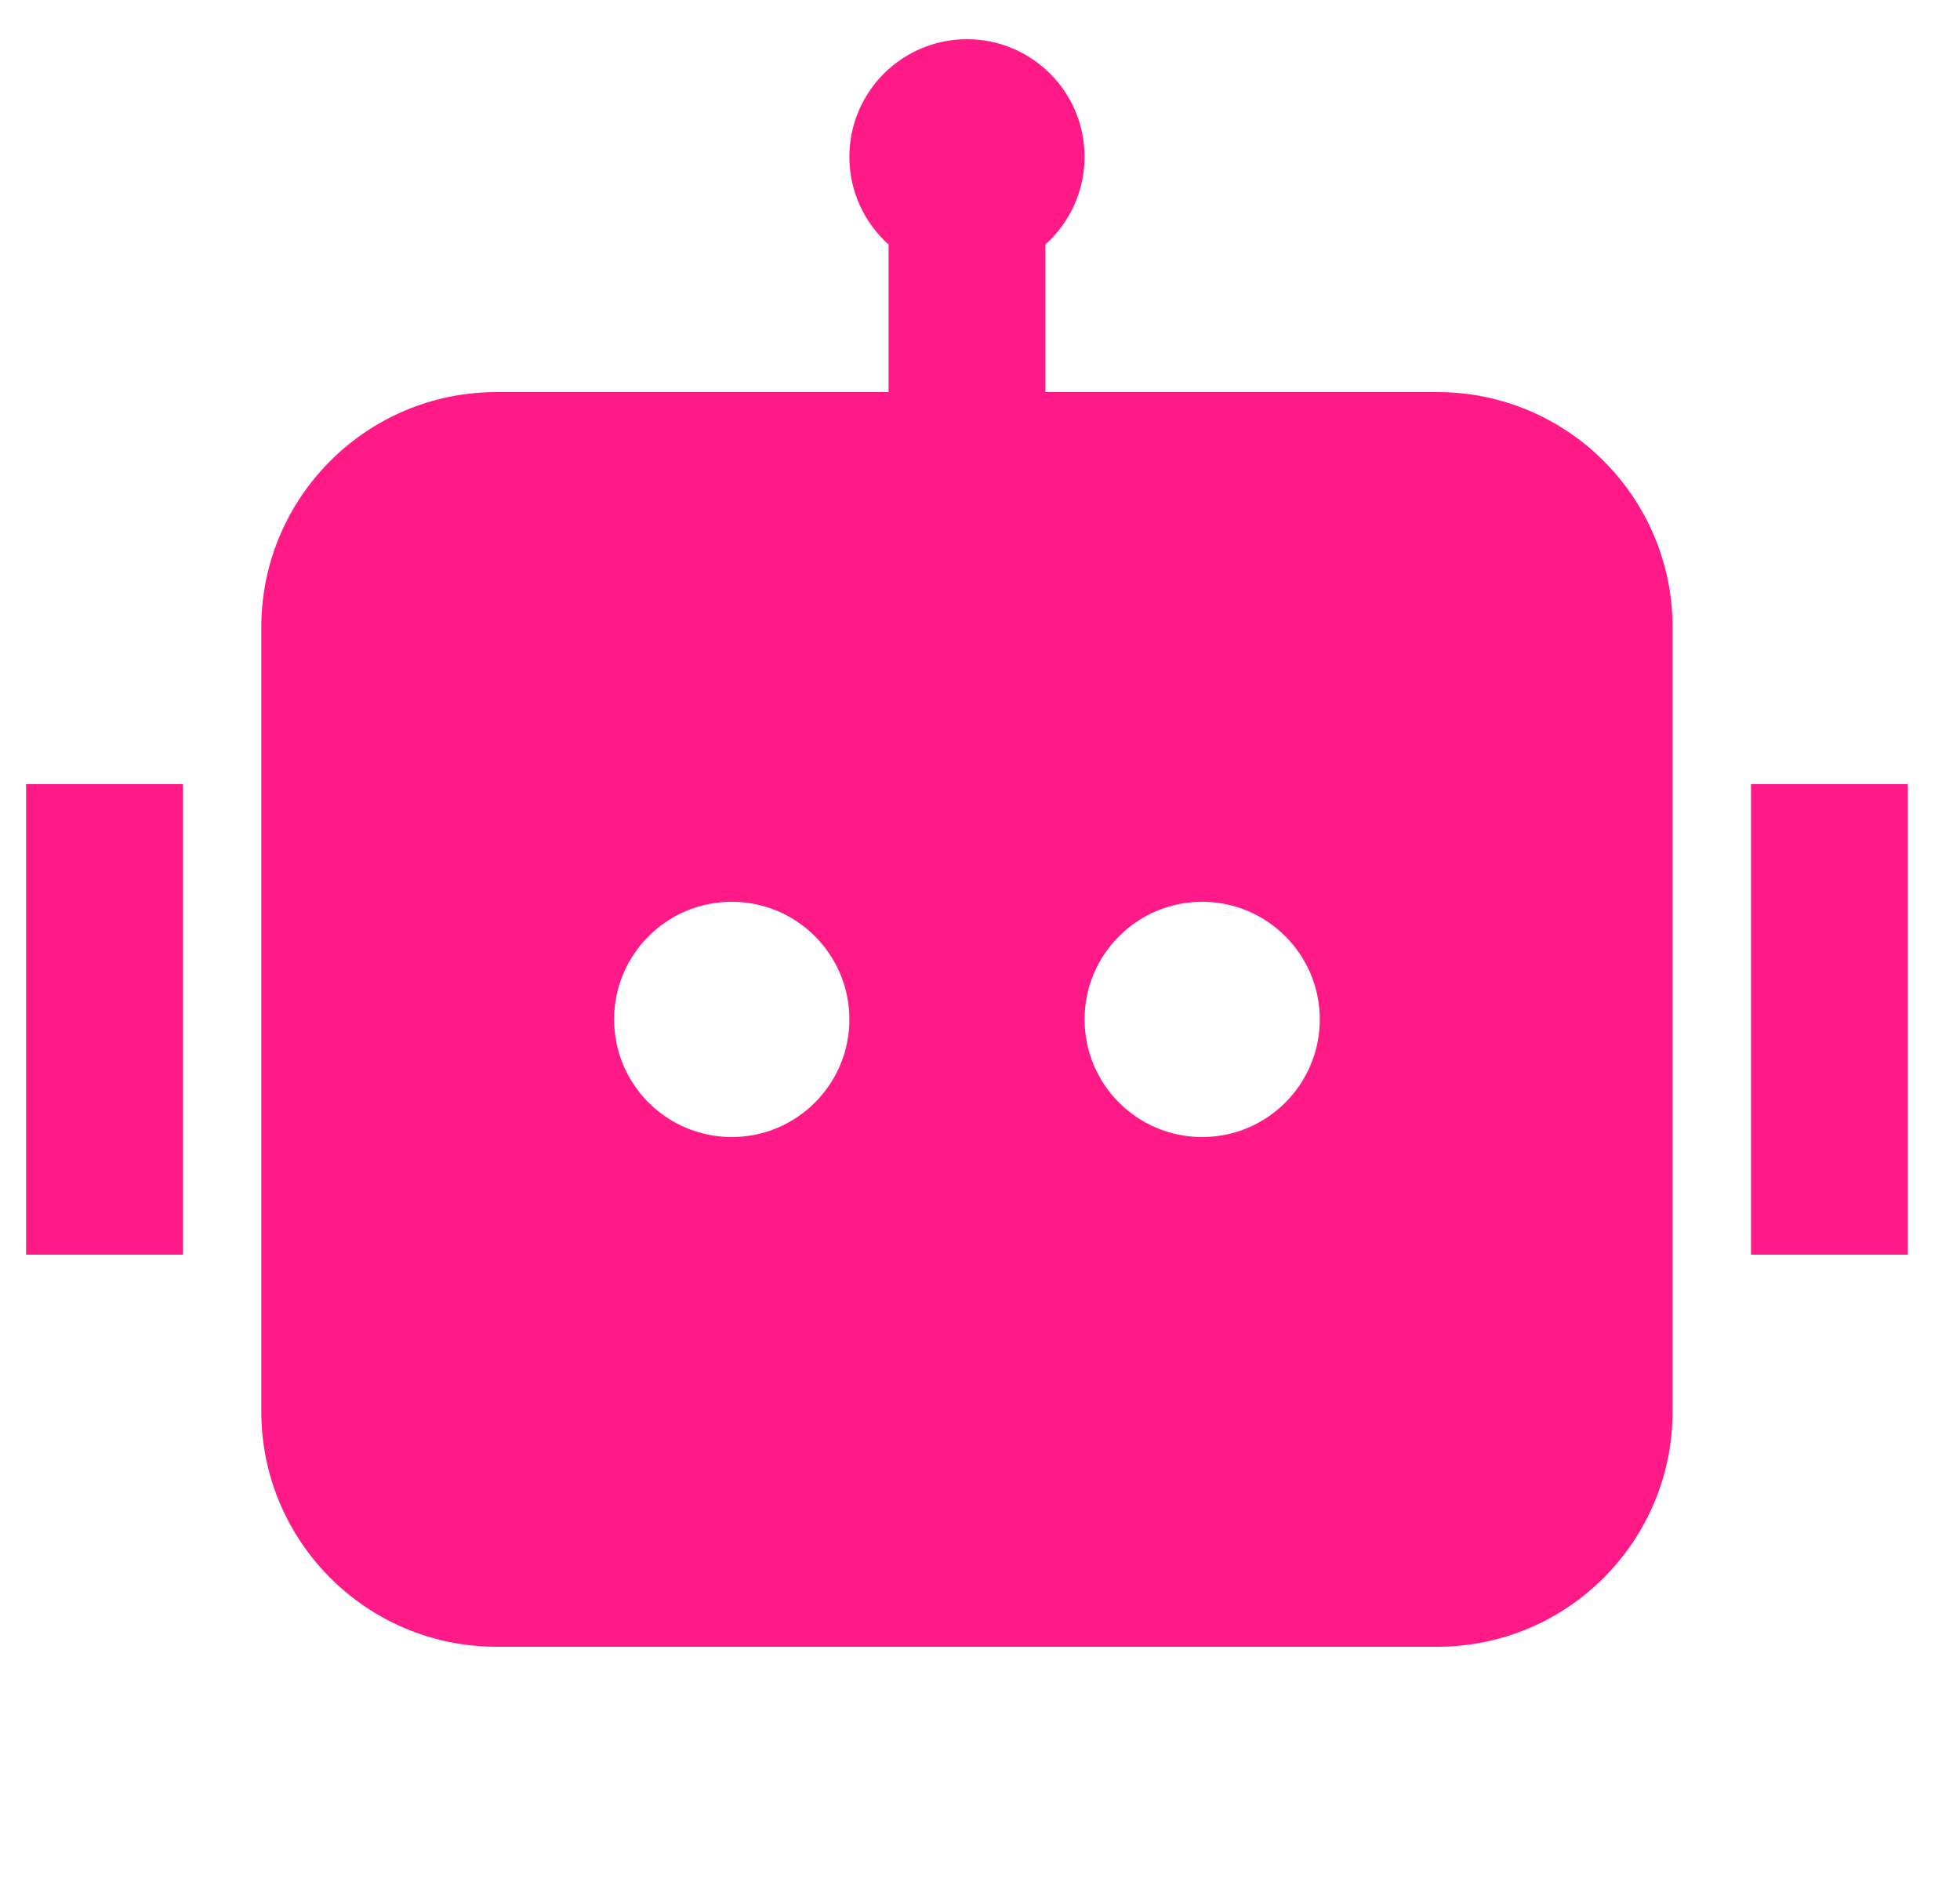 <svg width="25" height="24" viewBox="0 0 25 24" fill="none" xmlns="http://www.w3.org/2000/svg">
<g clip-path="url(#clip0_2352_23819)">
<path d="M13.834 2C13.834 2.444 13.64 2.843 13.334 3.118V5H18.334C19.99 5 21.334 6.343 21.334 8V18C21.334 19.657 19.99 21 18.334 21H6.333C4.677 21 3.333 19.657 3.333 18V8C3.333 6.343 4.677 5 6.333 5H11.334V3.118C11.027 2.843 10.834 2.444 10.834 2C10.834 1.172 11.505 0.5 12.334 0.5C13.162 0.5 13.834 1.172 13.834 2ZM0.333 10H2.333V16H0.333V10ZM24.334 10H22.334V16H24.334V10ZM9.334 14.5C10.162 14.5 10.834 13.828 10.834 13C10.834 12.172 10.162 11.5 9.334 11.5C8.505 11.5 7.833 12.172 7.833 13C7.833 13.828 8.505 14.5 9.334 14.5ZM16.834 13C16.834 12.172 16.162 11.5 15.334 11.5C14.505 11.5 13.834 12.172 13.834 13C13.834 13.828 14.505 14.5 15.334 14.5C16.162 14.5 16.834 13.828 16.834 13Z" fill="#FF1A88"/>
</g>
<defs>
<clipPath id="clip0_2352_23819">
<rect width="24" height="24" fill="white" transform="translate(0.333)"/>
</clipPath>
</defs>
</svg>
